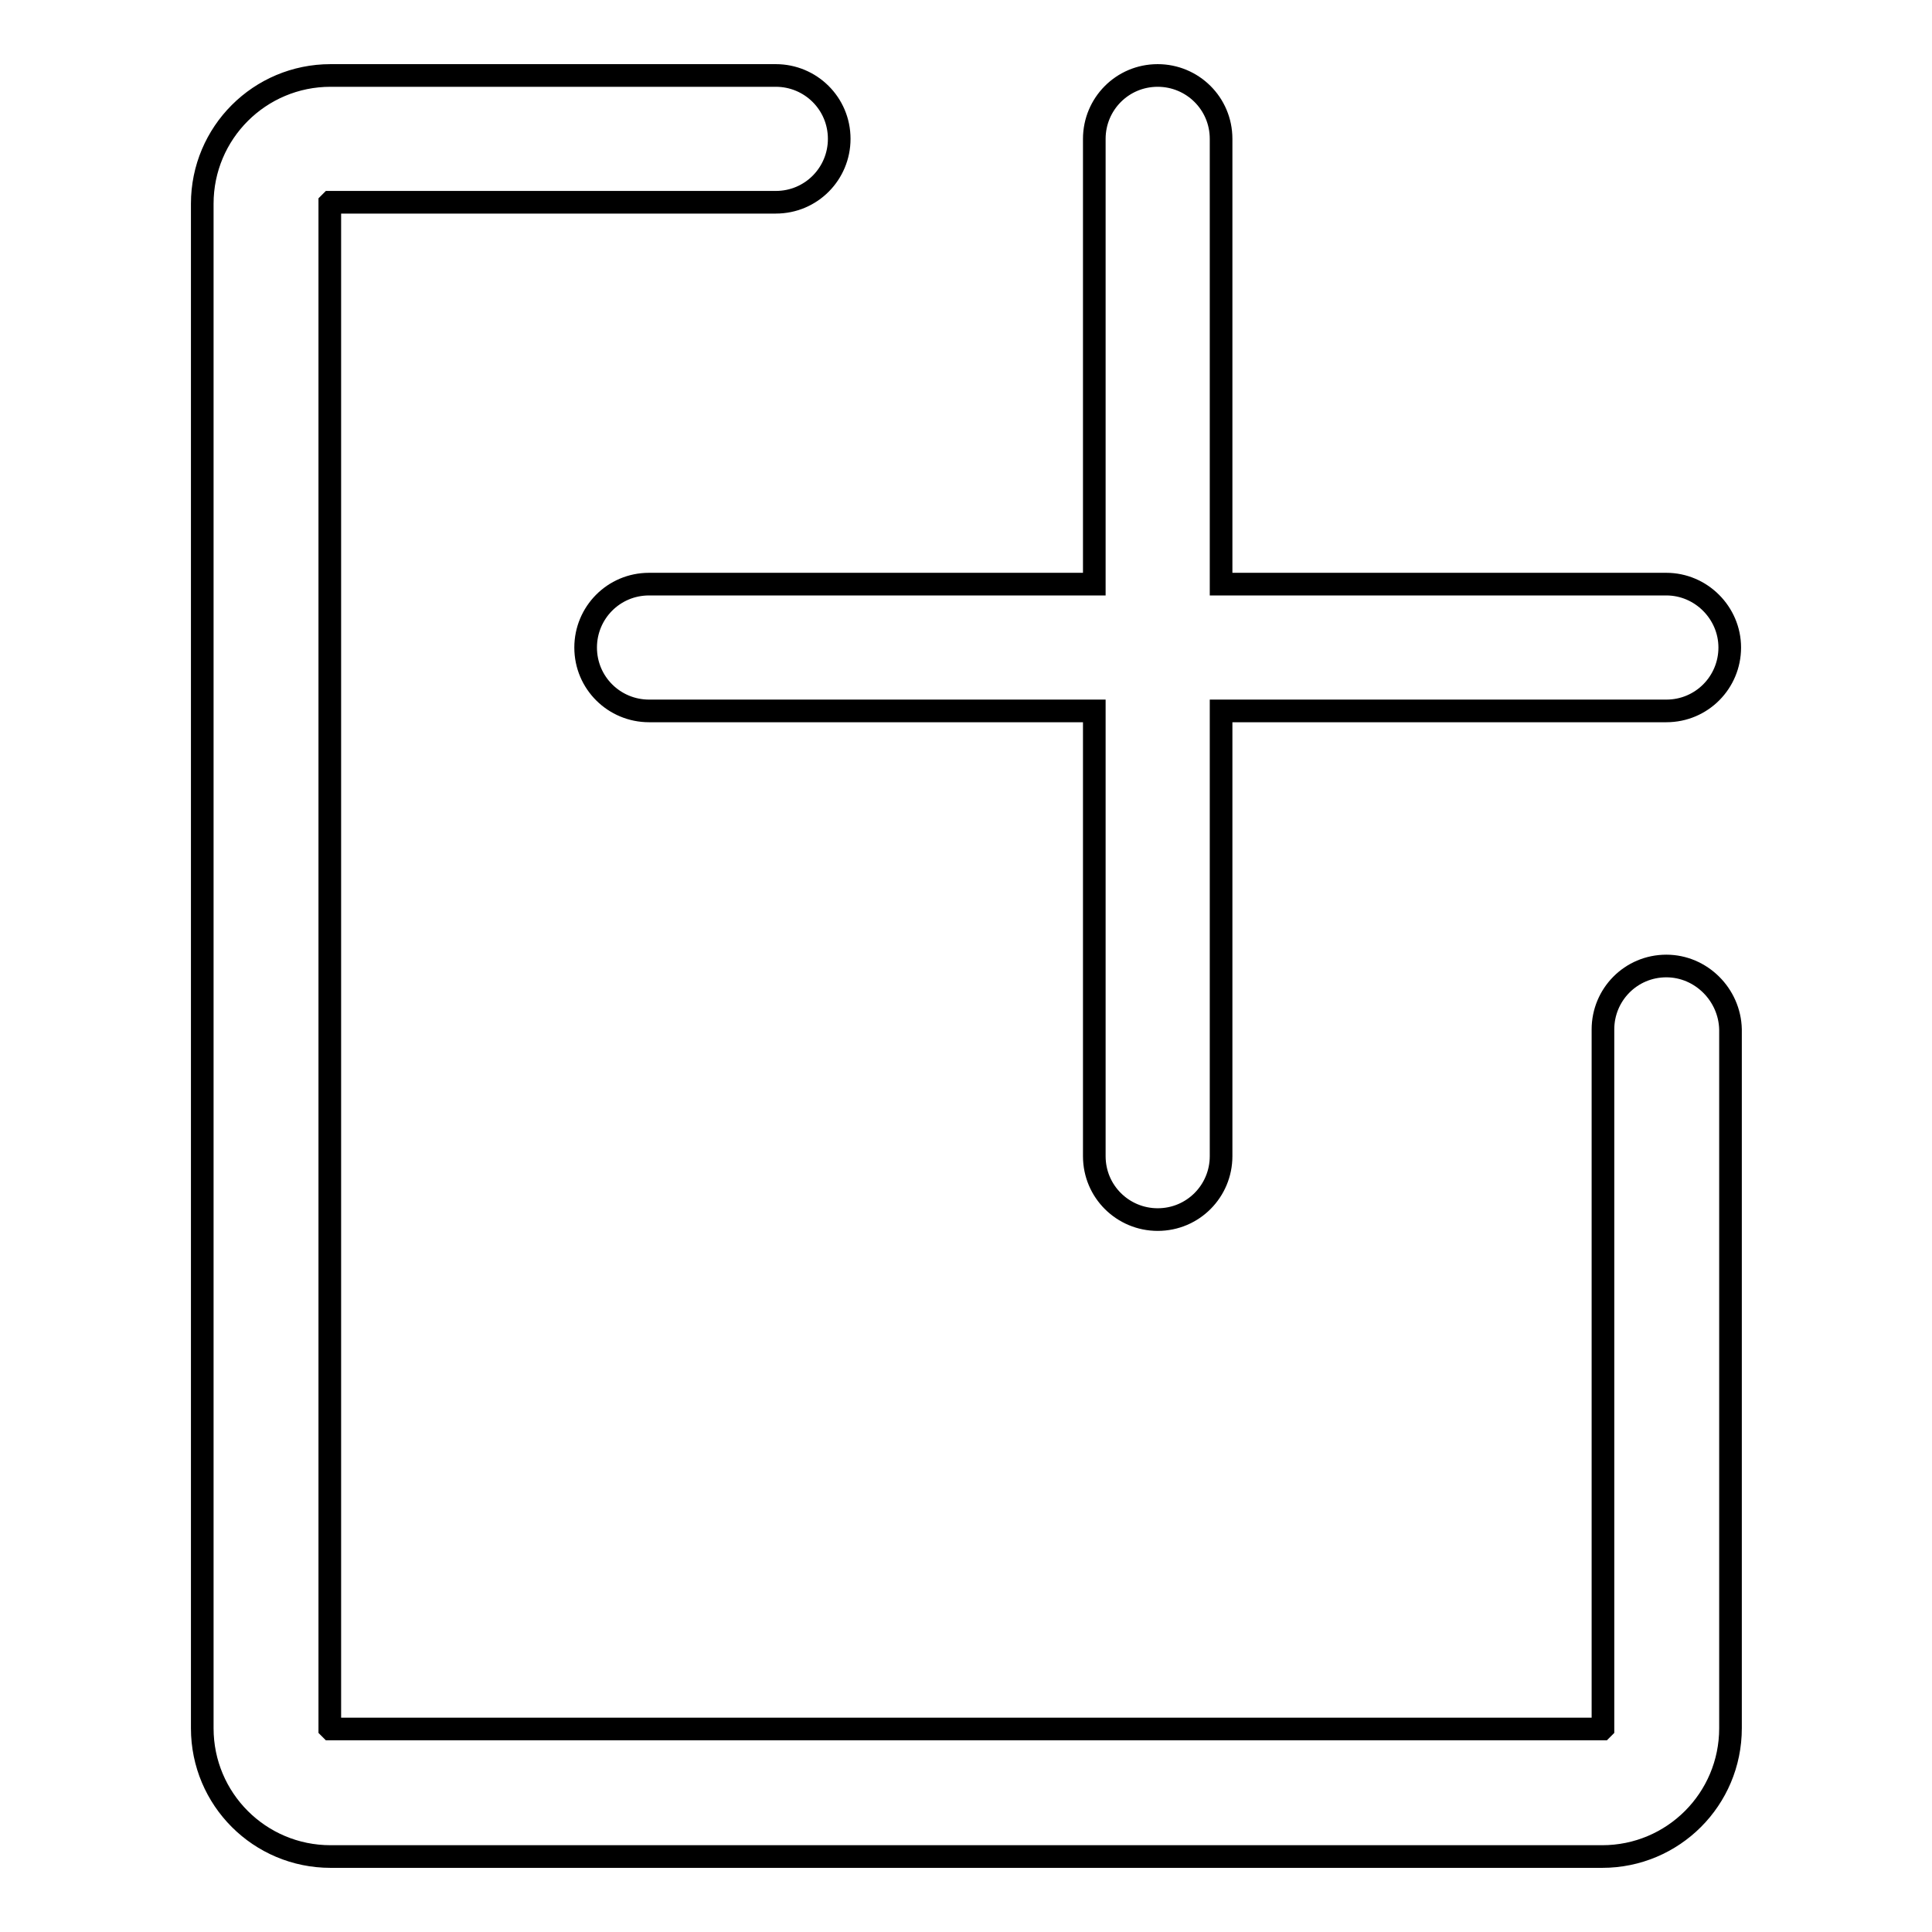 <?xml version="1.0" encoding="utf-8"?>
<!-- Svg Vector Icons : http://www.onlinewebfonts.com/icon -->
<!DOCTYPE svg PUBLIC "-//W3C//DTD SVG 1.1//EN" "http://www.w3.org/Graphics/SVG/1.1/DTD/svg11.dtd">
<svg version="1.1" xmlns="http://www.w3.org/2000/svg" xmlns:xlink="http://www.w3.org/1999/xlink" x="0px" y="0px" viewBox="0 0 256 256" enable-background="new 0 0 256 256" xml:space="preserve">
<g> <path stroke-width="3" fill-opacity="0" stroke="#000000"  d="M220.8,128c-4.7,0-8.4,3.8-8.4,8.4V229c0,0,0,0,0,0c0,0,0,0-0.1,0.1c0,0,0,0,0,0H43.8c0,0,0,0,0,0h0 c0,0,0,0-0.1-0.1c0,0,0,0,0,0V26.9c0,0,0,0,0,0c0,0,0,0,0.1-0.1c0,0,0,0,0,0h59c4.7,0,8.4-3.8,8.4-8.4c0-4.7-3.8-8.4-8.4-8.4h-59 c-9.4,0-17,7.6-17,17V229c0,9.4,7.6,17,17,17h168.5c9.4,0,17-7.6,17-17v-92.6C229.2,131.8,225.4,128,220.8,128z M220.8,77.4h-59 v-59c0-4.7-3.8-8.4-8.4-8.4c-4.7,0-8.4,3.8-8.4,8.4v59h-59c-4.7,0-8.4,3.8-8.4,8.4c0,4.7,3.8,8.4,8.4,8.4h59v59 c0,4.7,3.8,8.4,8.4,8.4c4.7,0,8.4-3.8,8.4-8.4v-59h59c4.7,0,8.4-3.8,8.4-8.4C229.2,81.2,225.4,77.4,220.8,77.4z"/></g>
</svg>